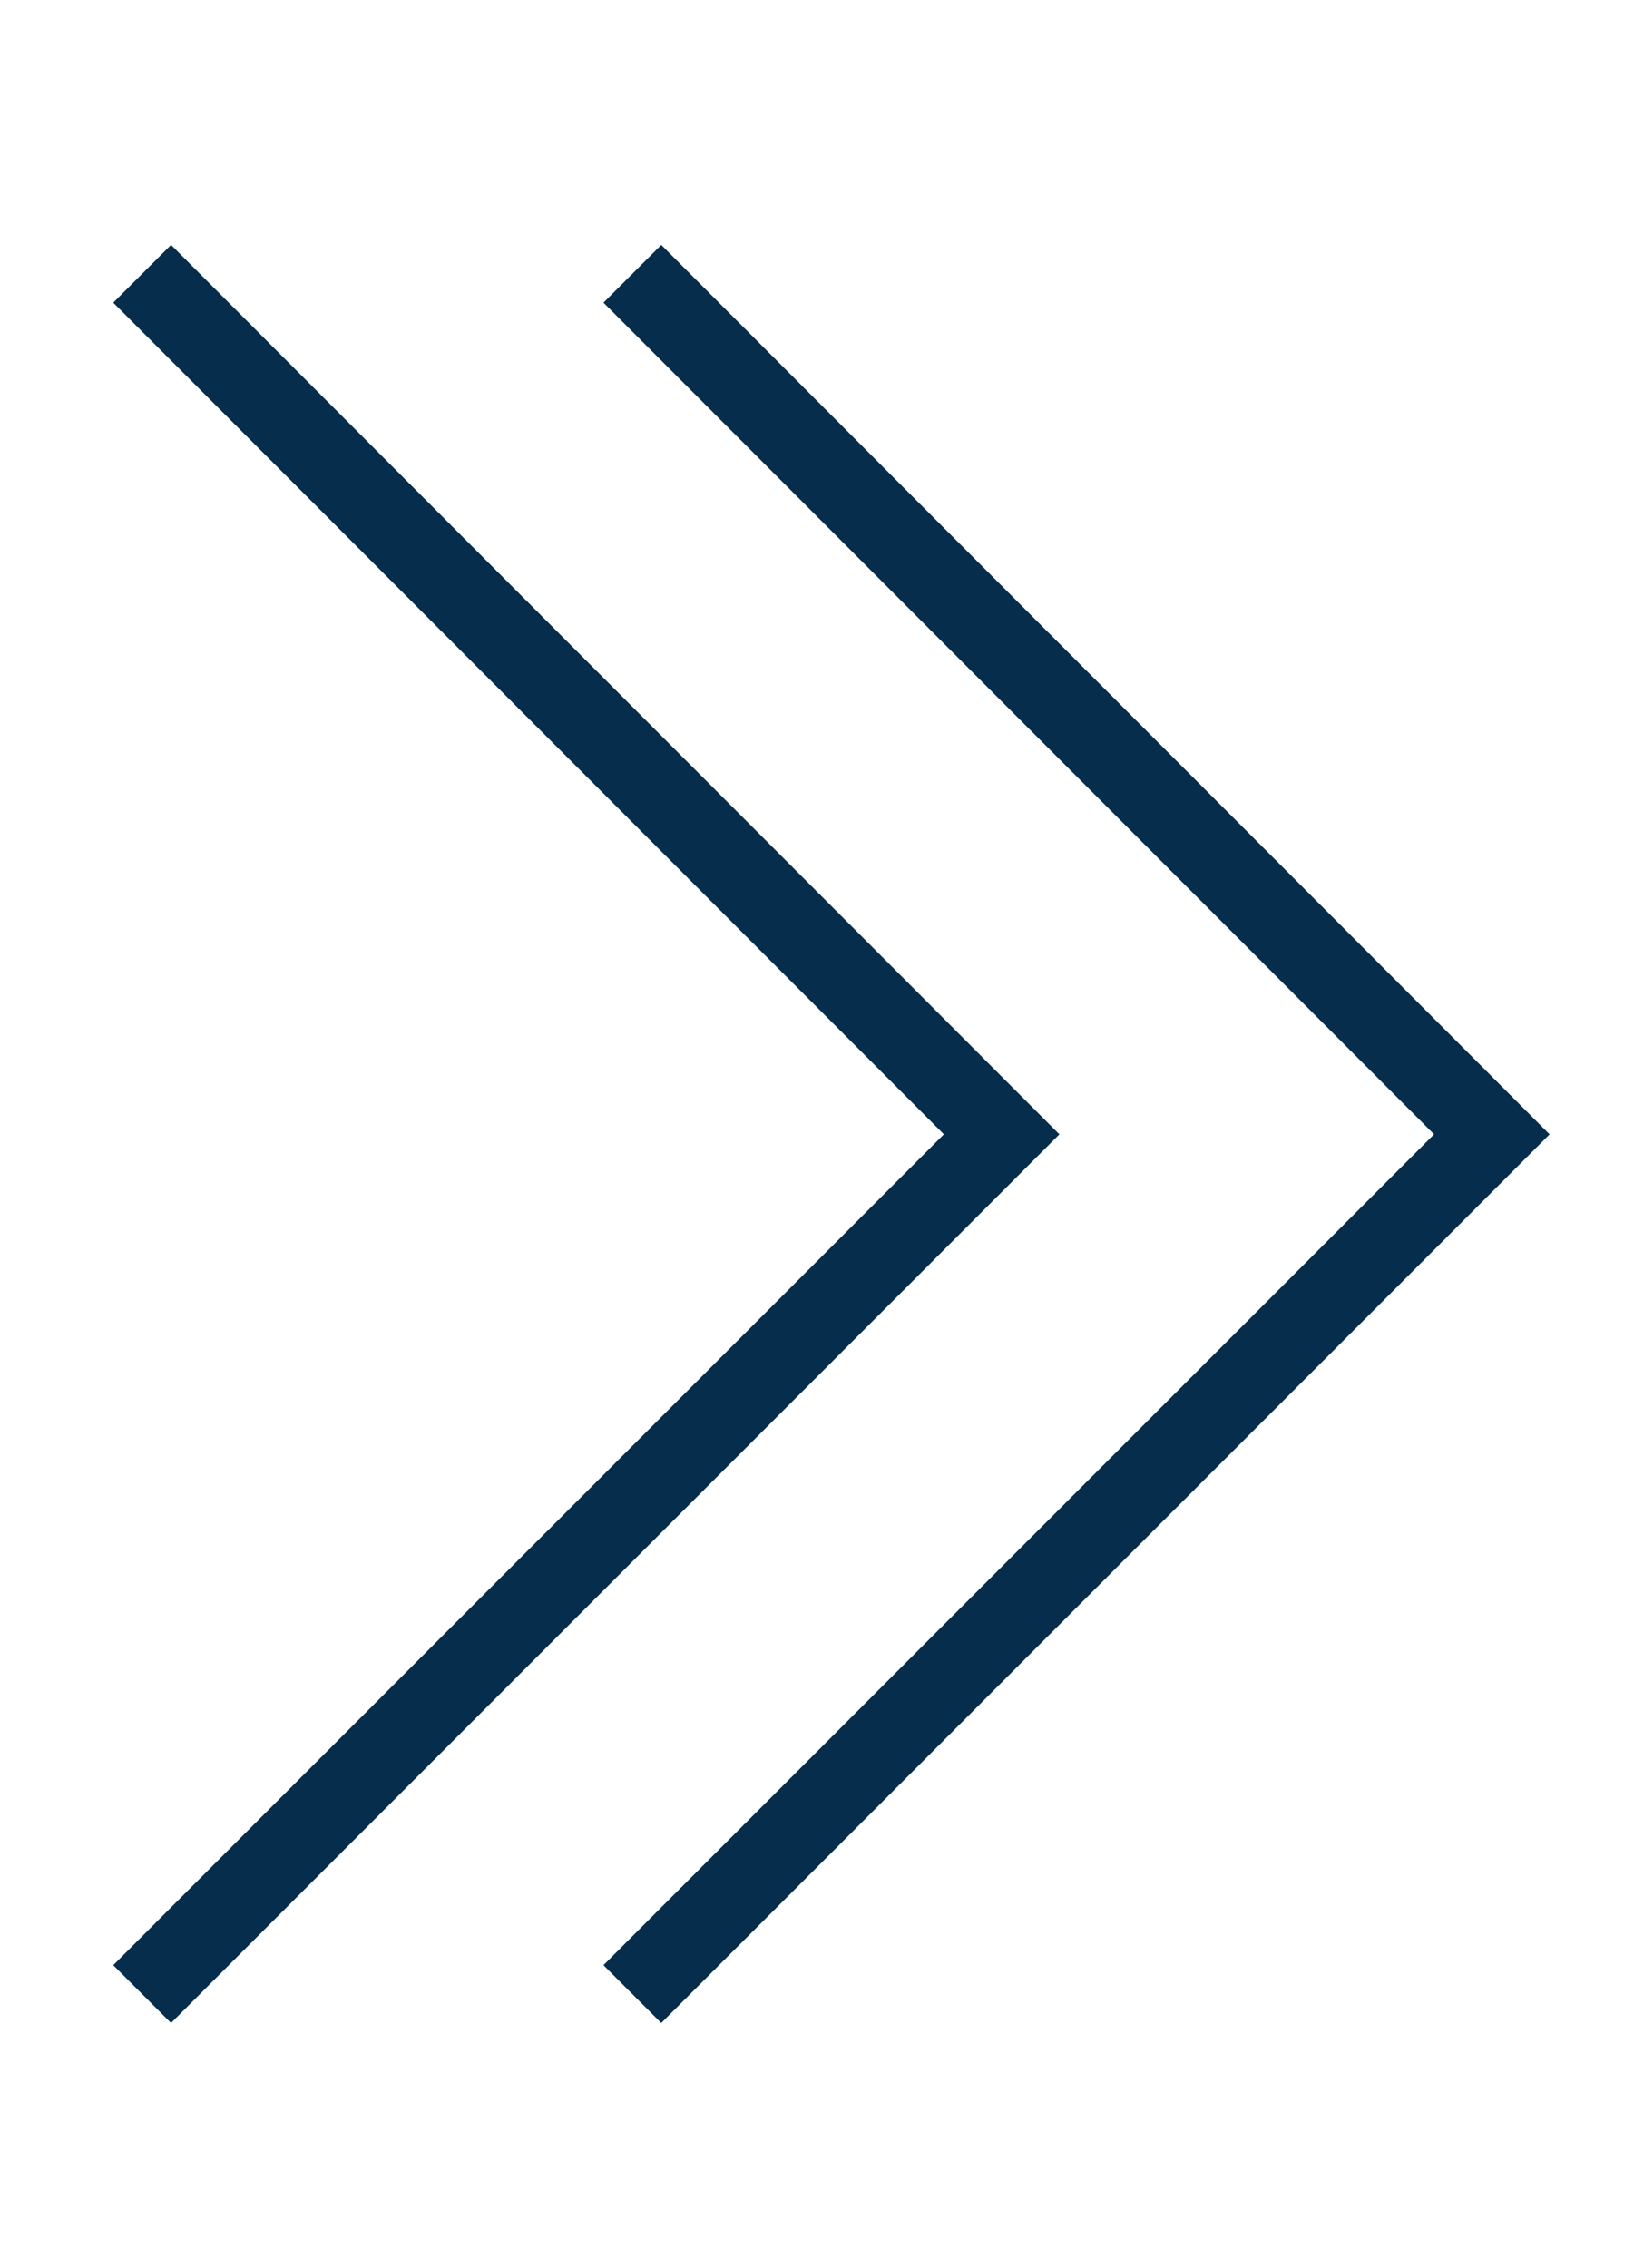 <svg id="Layer_1" data-name="Layer 1" xmlns="http://www.w3.org/2000/svg" viewBox="0 0 20 27.75"><defs><style>.cls-1{fill:none;stroke:#062d4b;stroke-miterlimit:10;}</style></defs><title>paging-next</title><polyline class="cls-1" points="1.74 3.35 12.26 13.88 1.74 24.4"/><polyline class="cls-1" points="7.74 3.35 18.26 13.88 7.74 24.4"/></svg>